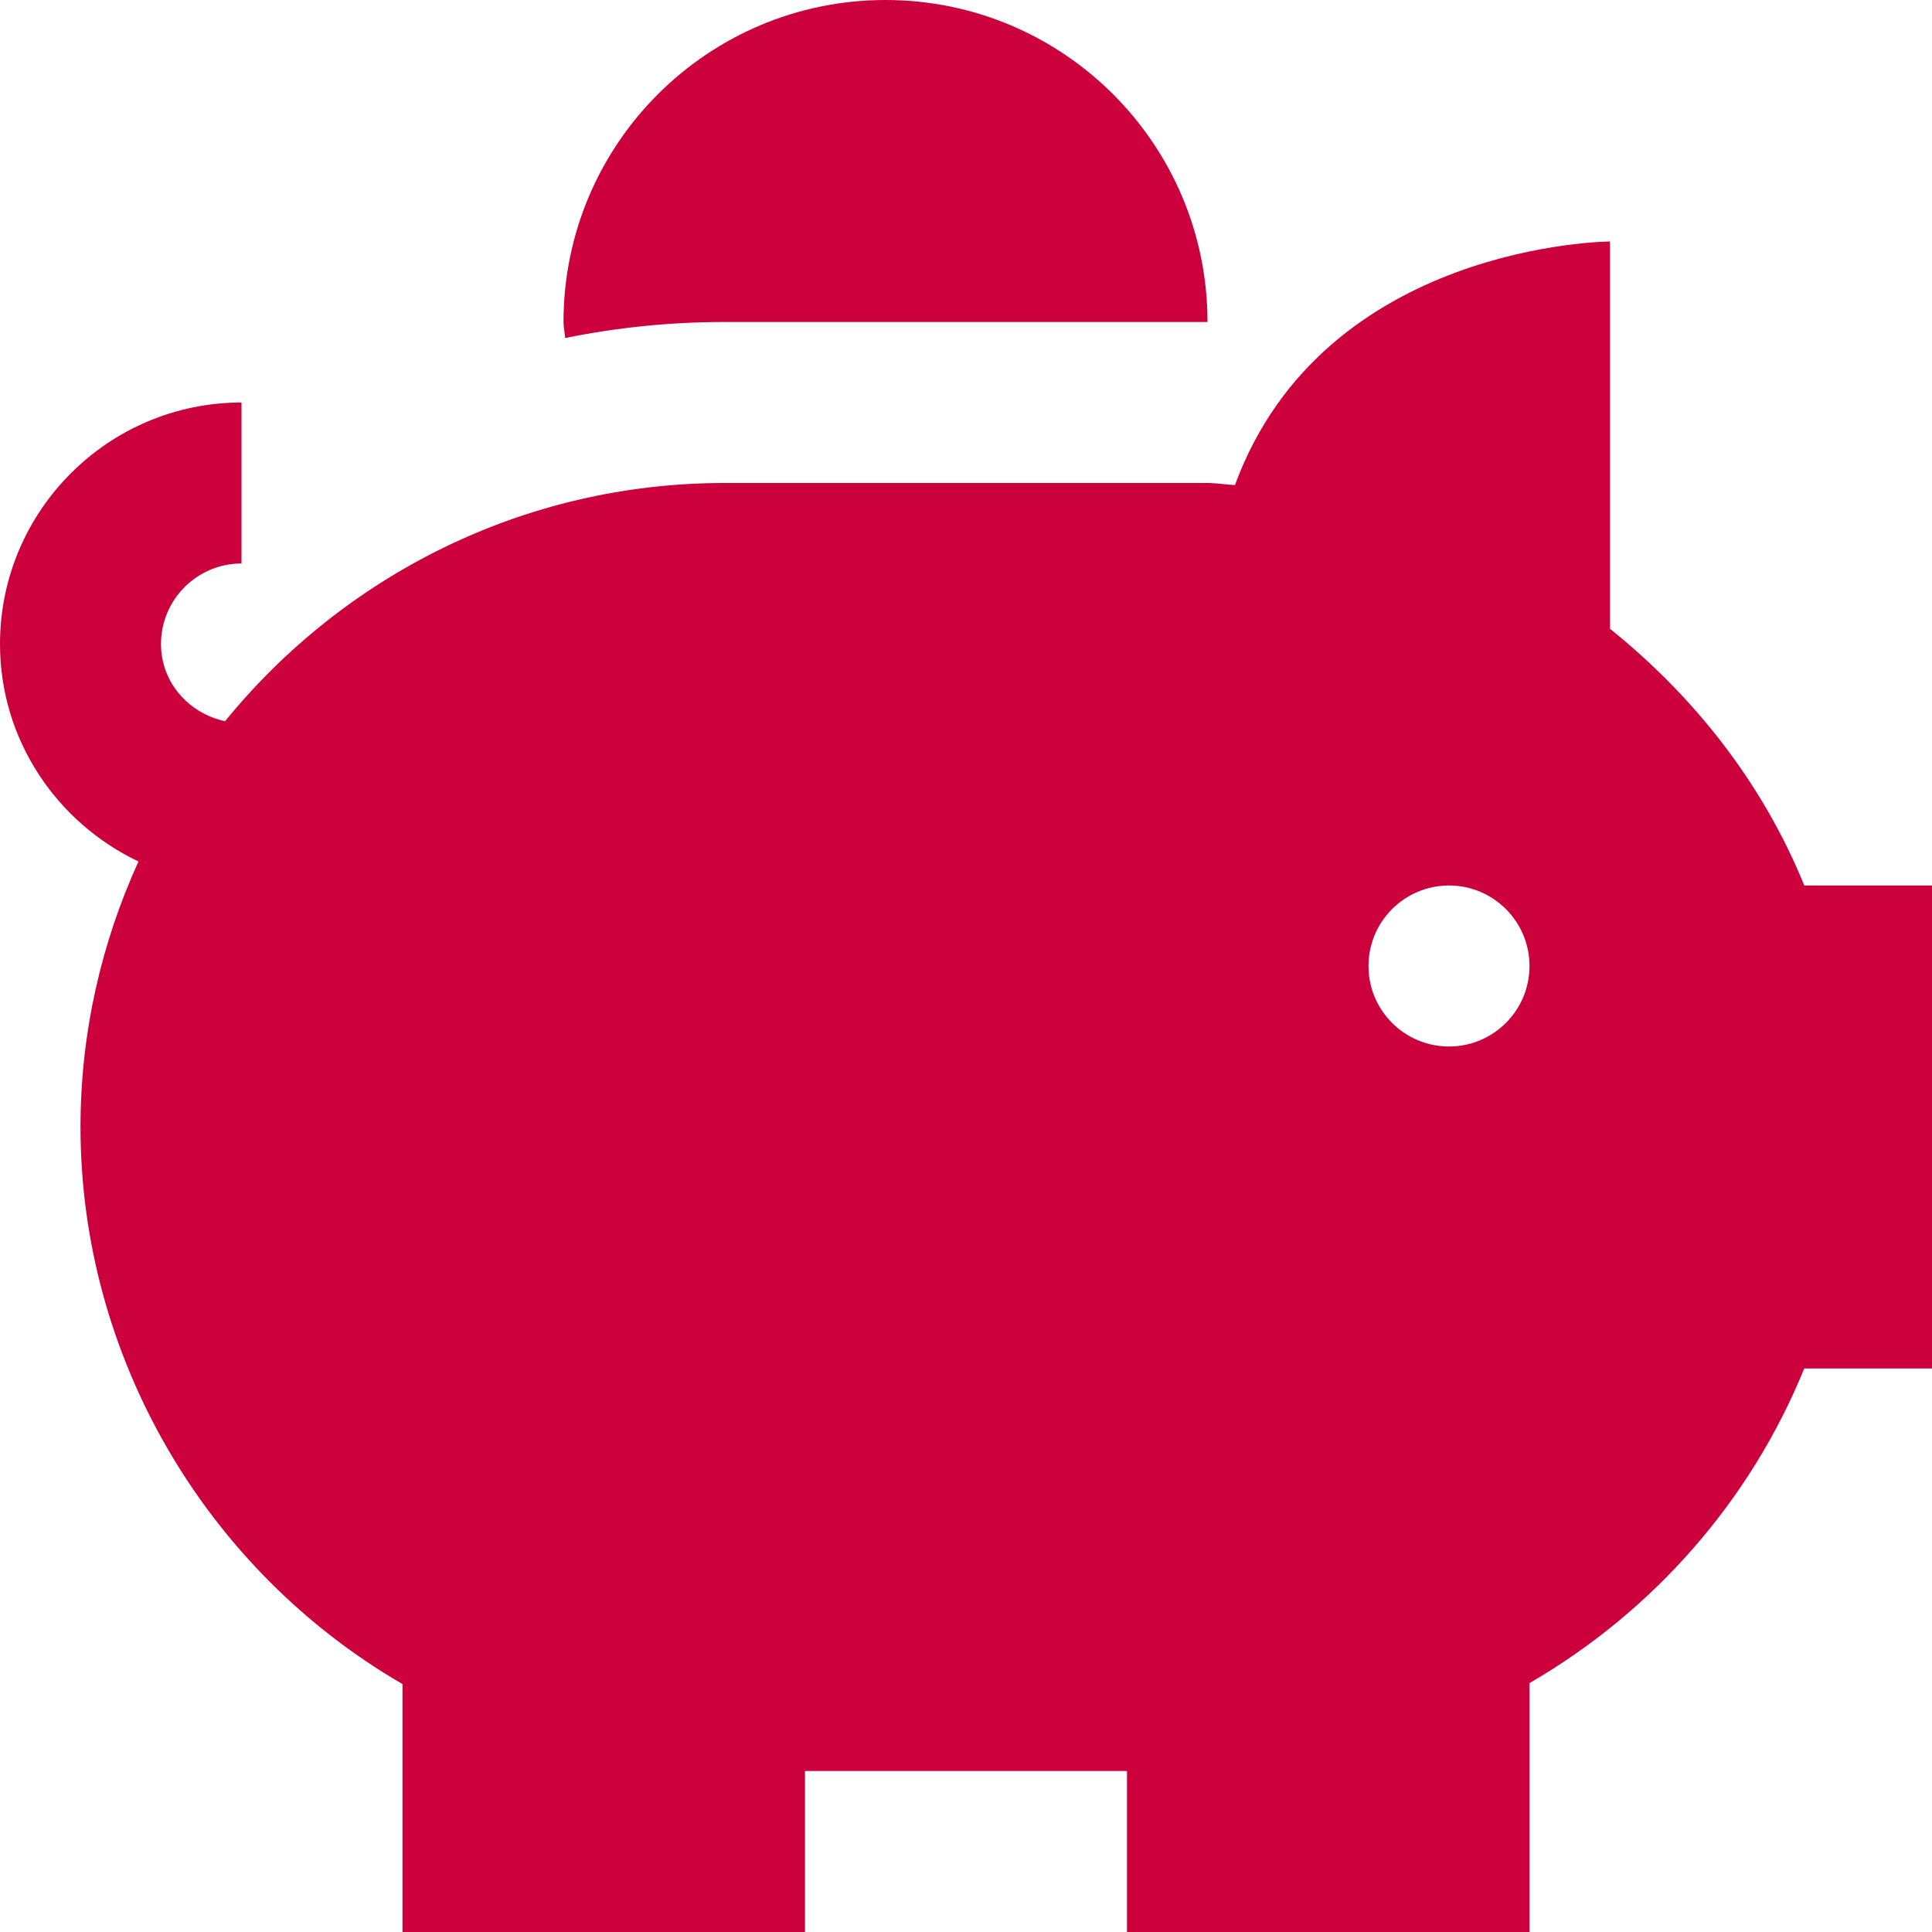 <svg width="30" height="30" viewBox="0 0 30 30" fill="none" xmlns="http://www.w3.org/2000/svg">
<path d="M8.775 5.249C8.771 5.165 8.75 5.085 8.75 5C8.75 2.239 10.989 0 13.75 0C16.511 0 18.75 2.239 18.75 5H11.25C10.402 5 9.575 5.086 8.775 5.249ZM30 13.75V21.25H28.016C27.185 23.293 25.681 25.016 23.75 26.135V30H17.5V27.5H12.5V30H6.25V26.15C3.189 24.375 1.25 21.062 1.25 17.5C1.25 16.03 1.577 14.636 2.15 13.377C0.884 12.775 0 11.492 0 10C0 7.933 1.683 6.25 3.75 6.25V8.75C3.061 8.75 2.5 9.31 2.5 10C2.5 10.599 2.933 11.078 3.495 11.199C5.33 8.945 8.124 7.5 11.25 7.5H18.75C18.894 7.5 19.032 7.526 19.176 7.532C20.562 3.77 25 3.75 25 3.75V9.764C26.304 10.812 27.37 12.158 28.017 13.75H30ZM23.75 15C23.75 14.31 23.19 13.75 22.5 13.75C21.81 13.75 21.25 14.31 21.25 15C21.25 15.69 21.81 16.25 22.5 16.25C23.19 16.25 23.75 15.69 23.75 15Z" fill="#CC003D"/>
</svg>
